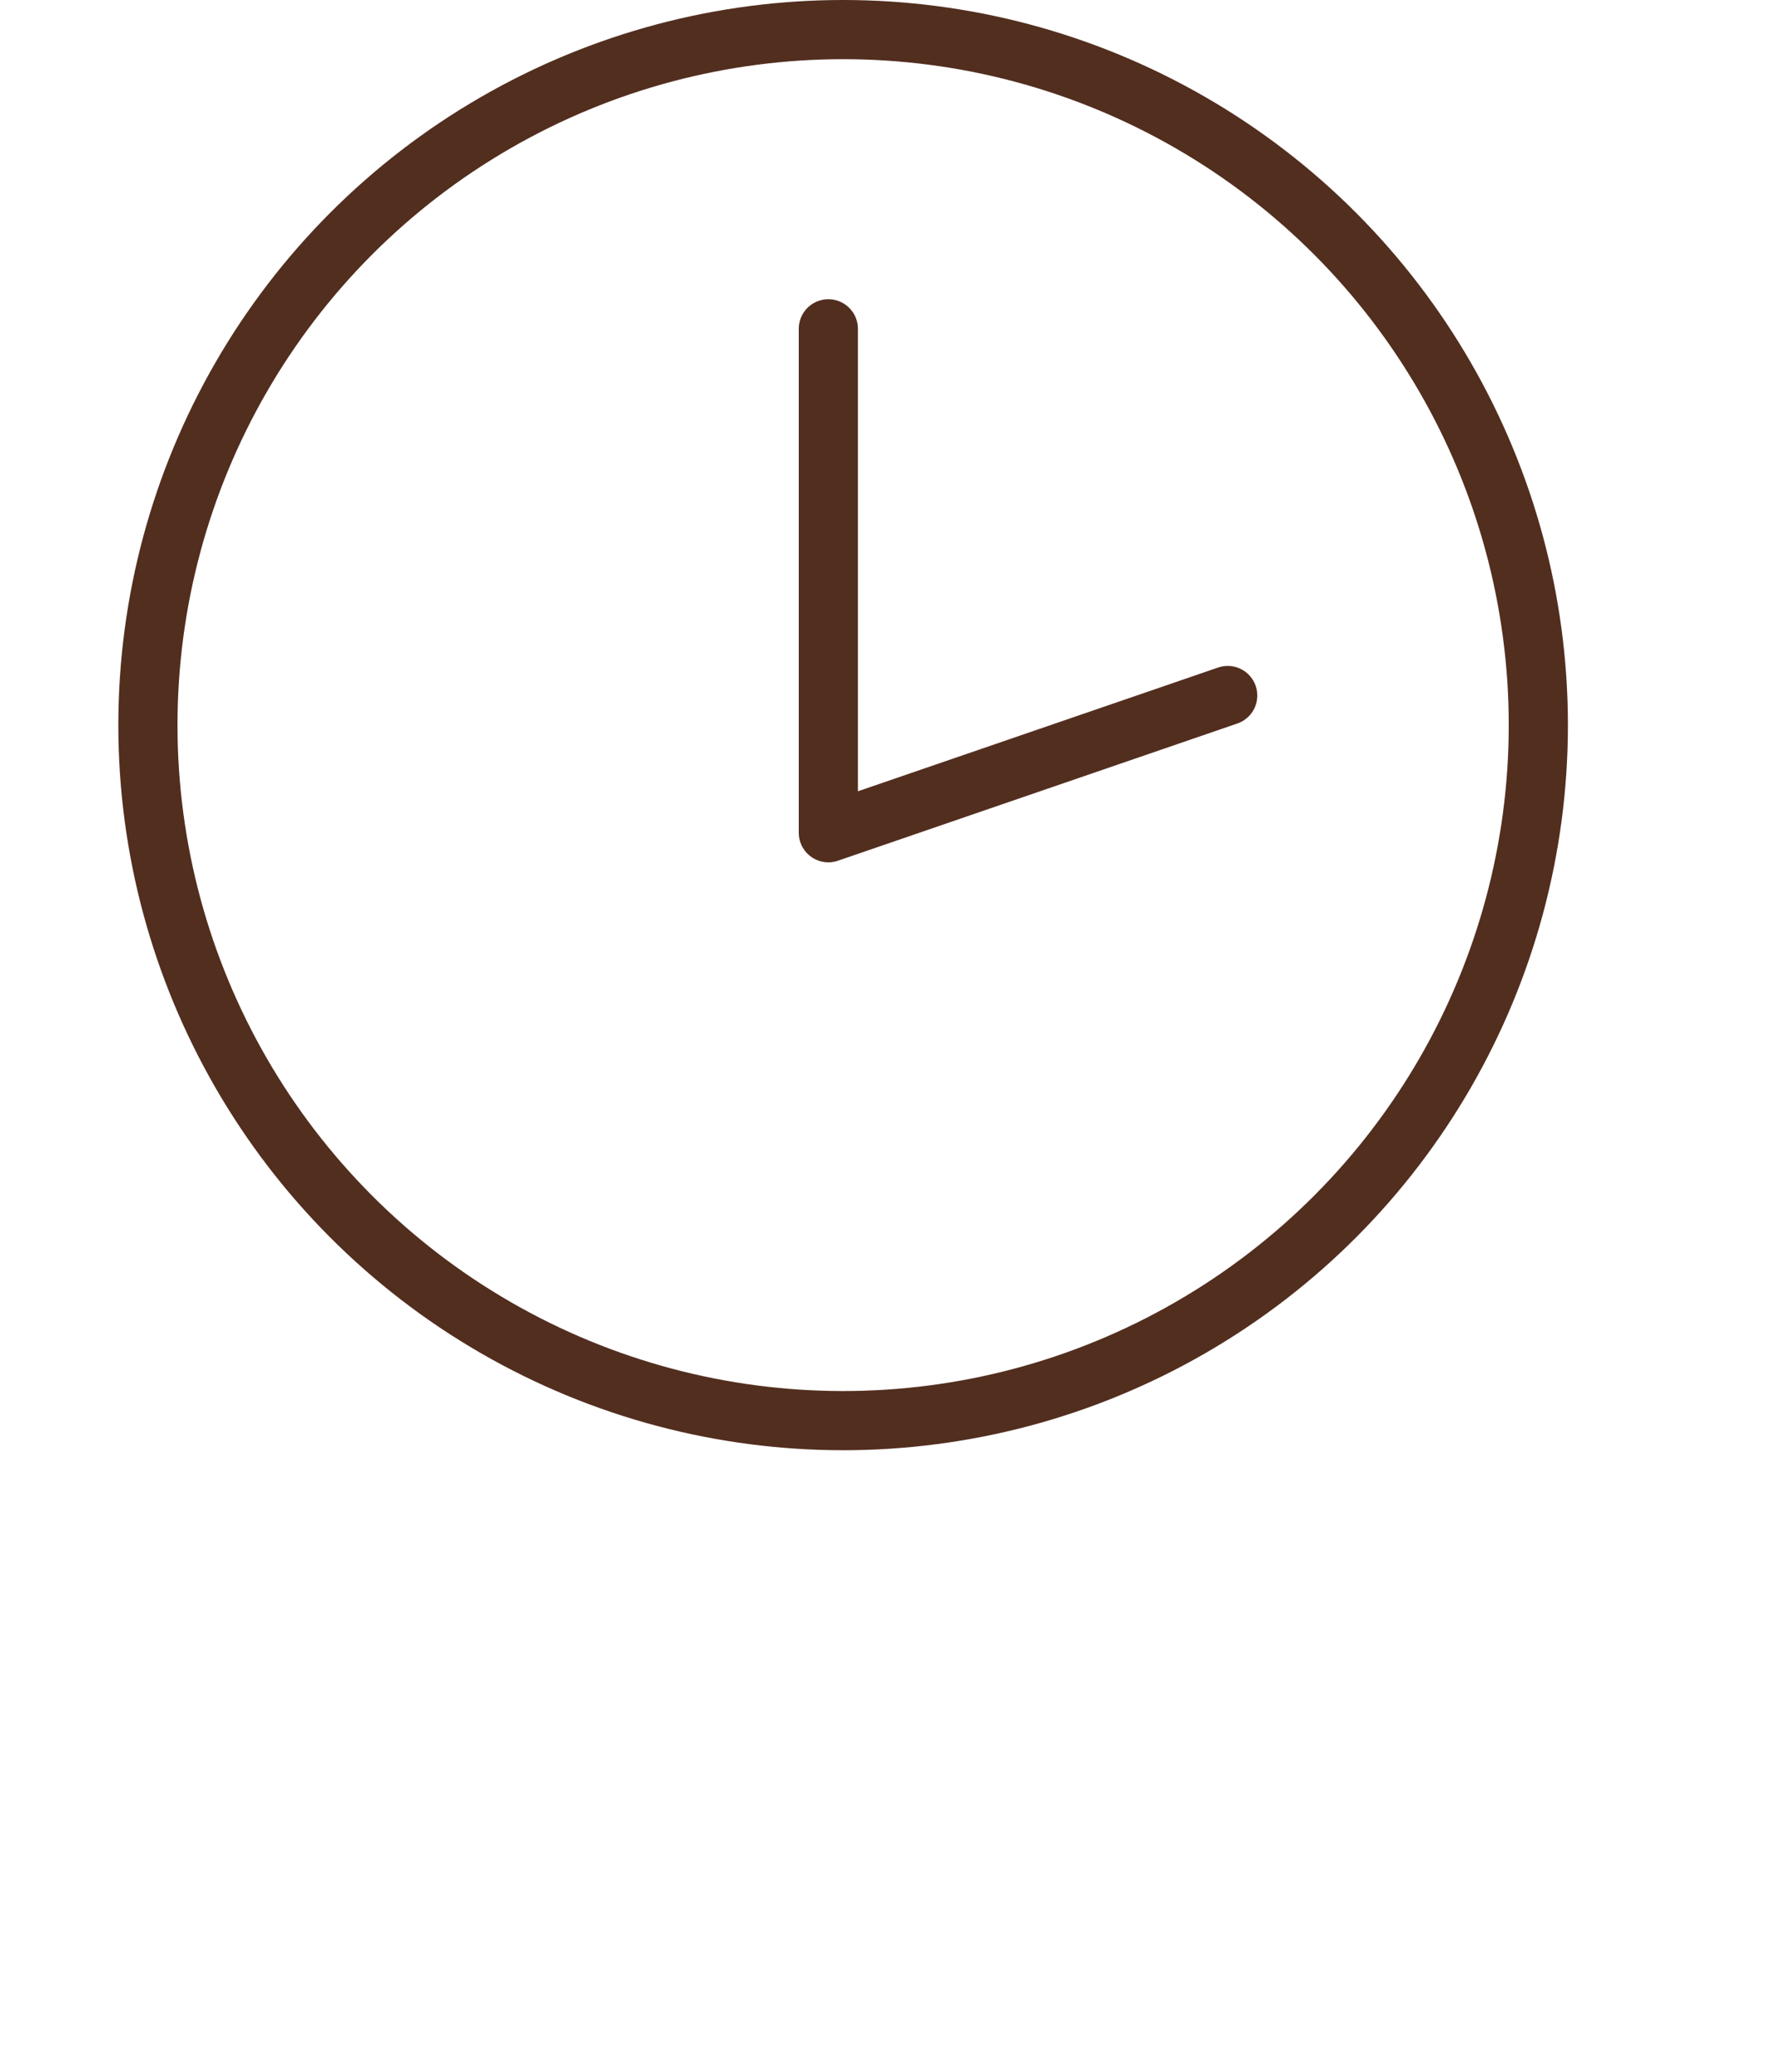 <svg xmlns:xlink="http://www.w3.org/1999/xlink" xmlns="http://www.w3.org/2000/svg" version="1.1" viewBox="0 0 60 70" height="70px" width="60px">
    
    <title>Brew Time</title>
    <desc>Created with Sketch.</desc>
    <defs></defs>
    <g fill-rule="evenodd" fill="none" stroke-width="1" stroke="none" id="Page-1">
        <g stroke-width="2" stroke="#522E1F" id="Brew-Time">
            <circle r="23.5" cy="24.5" cx="28.5" id="Oval-11"></circle>
            <path stroke-linejoin="round" stroke-linecap="round" id="Path-65" d="M28,11.11 L28,28.136 L41.5,23.5"></path>
        </g>
    </g>
</svg>